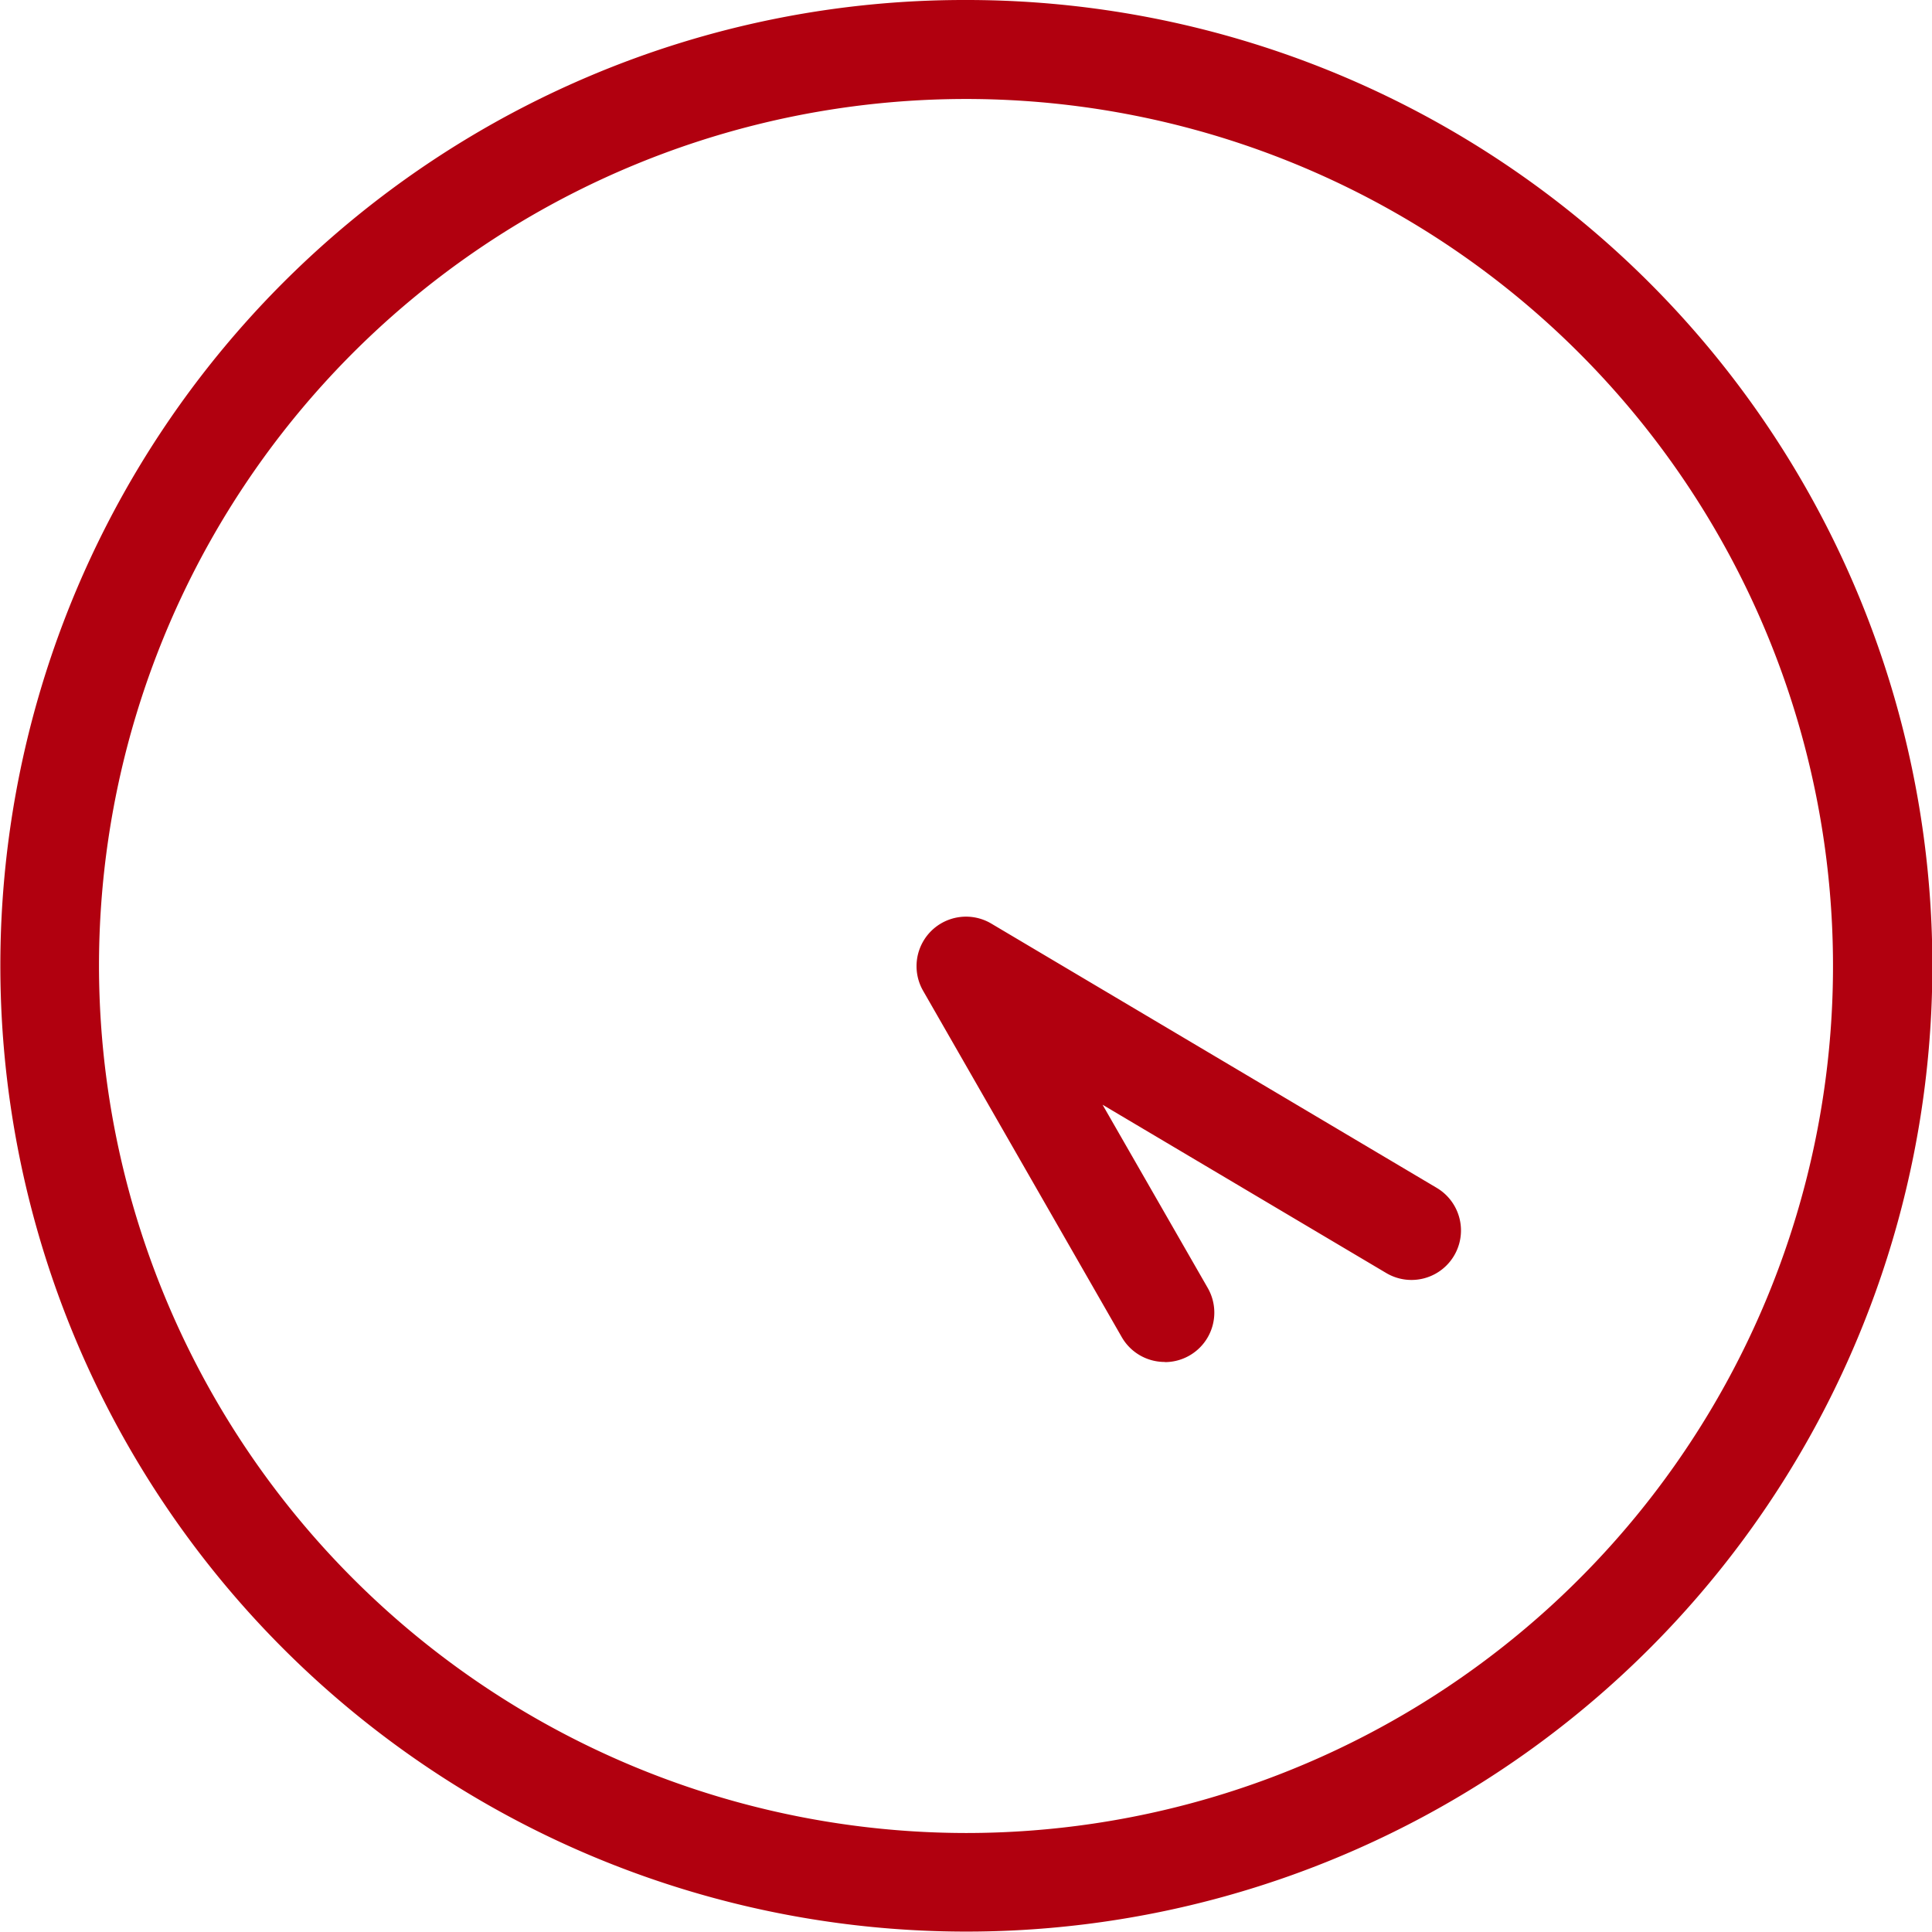 <svg xmlns="http://www.w3.org/2000/svg" width="39.034" height="39.034" viewBox="0 0 39.034 39.034">
  <g id="グループ_17871" data-name="グループ 17871" transform="translate(-1507.579 -626.242)">
    <g id="グループ_17861" data-name="グループ 17861" transform="translate(1508.579 627.242)">
      <path id="楕円形_2937" data-name="楕円形 2937" d="M18.517-1a19.511,19.511,0,0,1,13.8,33.317A19.517,19.517,0,1,1,10.92.534,19.4,19.4,0,0,1,18.517-1Zm0,37.034A17.517,17.517,0,1,0,1,18.517,17.537,17.537,0,0,0,18.517,36.034Z" transform="translate(0 0)" fill="#b1000f"/>
    </g>
    <path id="パス_22084" data-name="パス 22084" d="M1558.945,664.376a1,1,0,0,1-.868-.5l-4.015-7a1,1,0,0,1,1.378-1.357l9,5.34a1,1,0,1,1-1.021,1.72l-5.731-3.4,2.124,3.7a1,1,0,0,1-.866,1.5Z" transform="translate(-27.833 -10.617)" fill="#b1000f"/>
  </g>
</svg>
